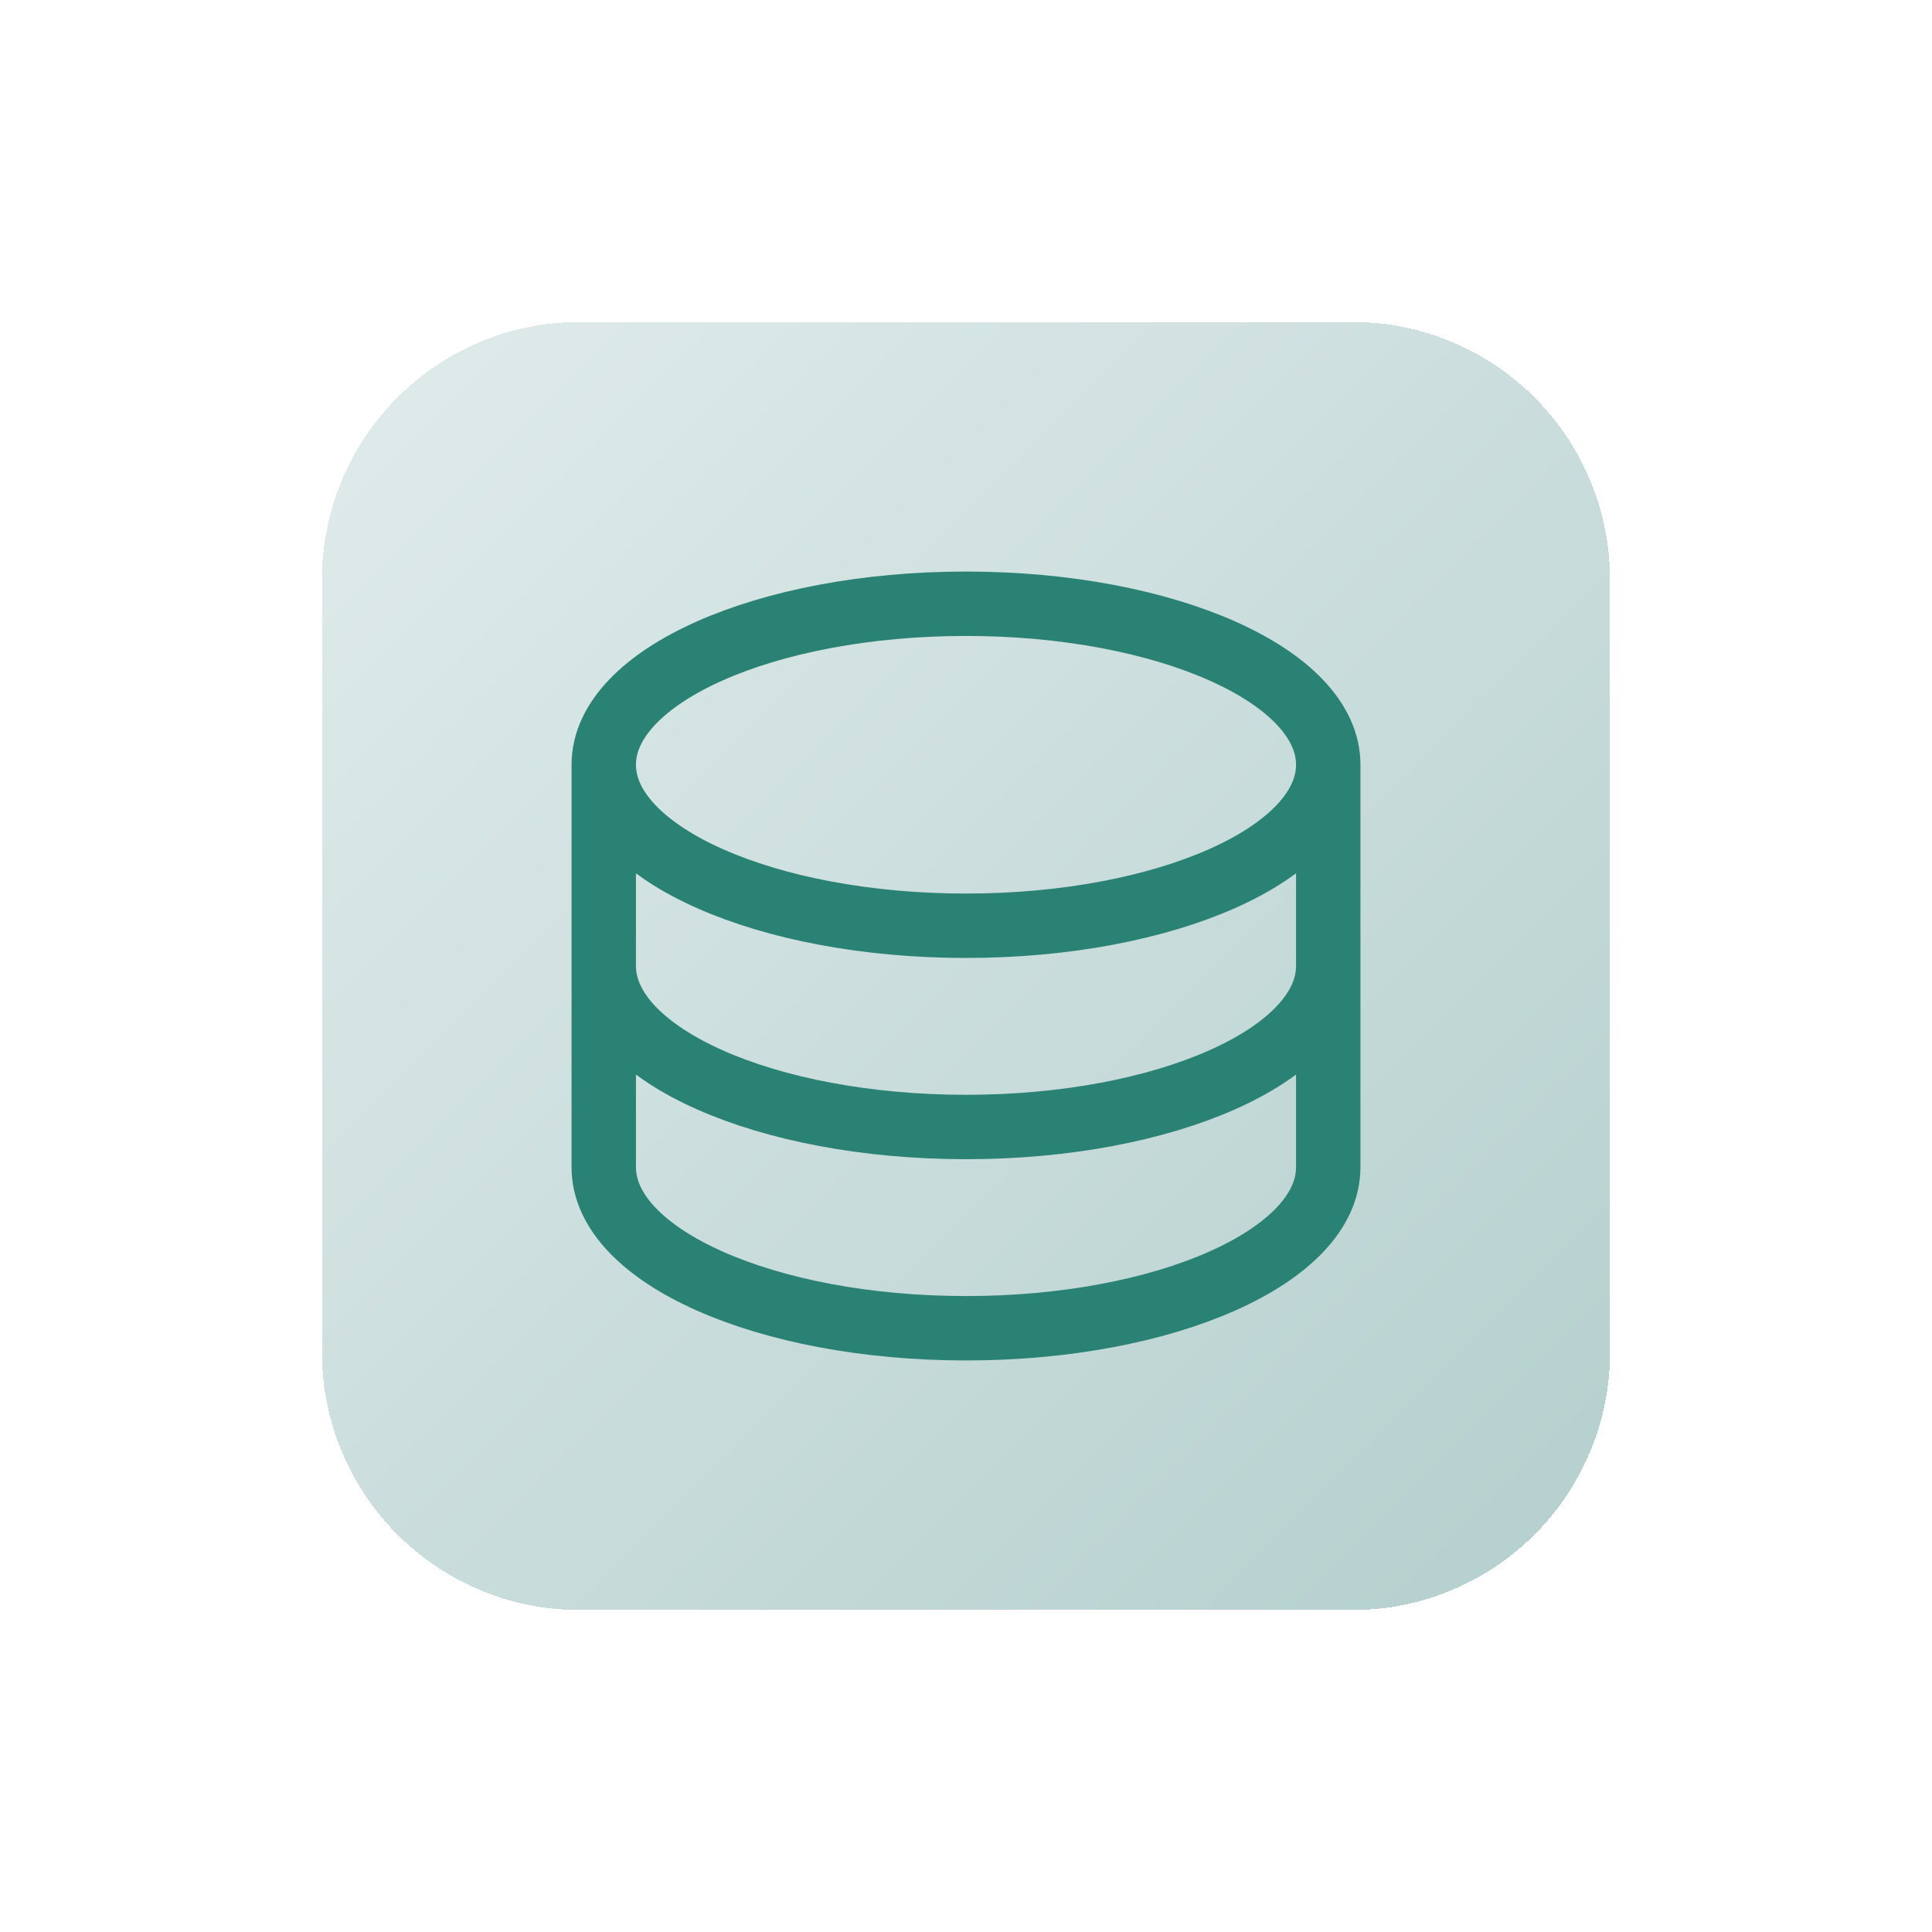 <?xml version="1.0" encoding="UTF-8"?> <svg xmlns="http://www.w3.org/2000/svg" width="60" height="60" viewBox="0 0 60 60" fill="none"><rect width="60" height="60" fill="#1E1E1E"></rect><path d="M-1769.6 -1960.5C-1769.6 -1961.6 -1768.7 -1962.5 -1767.6 -1962.5H20137.4C20138.5 -1962.5 20139.4 -1961.6 20139.4 -1960.5V8380.5C20139.4 8381.6 20138.5 8382.5 20137.4 8382.5H-1767.6C-1768.7 8382.5 -1769.6 8381.6 -1769.6 8380.5V-1960.5Z" fill="#444444"></path><path d="M-1767.6 -1962.5V-1961.5H20137.4V-1962.5V-1963.5H-1767.6V-1962.5ZM20139.4 -1960.5H20138.4V8380.5H20139.4H20140.4V-1960.5H20139.4ZM20137.4 8382.5V8381.5H-1767.6V8382.5V8383.5H20137.4V8382.5ZM-1769.6 8380.5H-1768.6V-1960.5H-1769.6H-1770.6V8380.5H-1769.6ZM-1767.6 8382.5V8381.5C-1768.15 8381.5 -1768.6 8381.05 -1768.6 8380.5H-1769.6H-1770.6C-1770.6 8382.16 -1769.26 8383.5 -1767.6 8383.5V8382.5ZM20139.4 8380.5H20138.4C20138.4 8381.05 20138 8381.5 20137.4 8381.5V8382.5V8383.5C20139.1 8383.5 20140.4 8382.16 20140.4 8380.5H20139.4ZM20137.4 -1962.5V-1961.5C20138 -1961.5 20138.4 -1961.05 20138.4 -1960.5H20139.4H20140.4C20140.4 -1962.16 20139.1 -1963.5 20137.4 -1963.5V-1962.5ZM-1767.6 -1962.5V-1963.5C-1769.26 -1963.5 -1770.6 -1962.16 -1770.6 -1960.5H-1769.6H-1768.6C-1768.6 -1961.05 -1768.15 -1961.5 -1767.6 -1961.5V-1962.5Z" fill="white" fill-opacity="0.1"></path><g clip-path="url(#clip0_12_153)"><rect width="1920" height="4979" transform="translate(-594.6 -1695.5)" fill="white"></rect><rect width="1920" height="816" transform="translate(-594.6 -473.5)" fill="#F3F3F3"></rect><rect x="-12.5" y="-17.5" width="236.6" height="311.5" rx="7.5" fill="white"></rect><rect x="-12.5" y="-17.5" width="236.6" height="311.5" rx="7.5" stroke="#D9D9D9"></rect><g filter="url(#filter0_d_12_153)"><path d="M11 14C11 9.582 14.582 6 19 6H43C47.418 6 51 9.582 51 14V38C51 42.418 47.418 46 43 46H19C14.582 46 11 42.418 11 38V14Z" fill="url(#paint0_linear_12_153)" fill-opacity="0.5" shape-rendering="crispEdges"></path><path d="M42.25 19.75C42.25 22.512 37.212 24.75 31 24.75C24.788 24.75 19.75 22.512 19.75 19.75M42.25 19.75C42.25 16.988 37.212 14.75 31 14.75C24.788 14.75 19.75 16.988 19.75 19.75M42.25 19.75V26M19.75 19.75V26M42.25 26C42.25 28.762 37.212 31 31 31C24.788 31 19.75 28.762 19.75 26M42.25 26V32.25C42.25 35.013 37.212 37.25 31 37.25C24.788 37.25 19.75 35.013 19.75 32.25V26" stroke="#2A8274" stroke-width="2" stroke-linecap="round" stroke-linejoin="round"></path></g></g><defs><filter id="filter0_d_12_153" x="0" y="0" width="60" height="60" filterUnits="userSpaceOnUse" color-interpolation-filters="sRGB"><feFlood flood-opacity="0" result="BackgroundImageFix"></feFlood><feColorMatrix in="SourceAlpha" type="matrix" values="0 0 0 0 0 0 0 0 0 0 0 0 0 0 0 0 0 0 127 0" result="hardAlpha"></feColorMatrix><feOffset dx="-1" dy="4"></feOffset><feGaussianBlur stdDeviation="5"></feGaussianBlur><feComposite in2="hardAlpha" operator="out"></feComposite><feColorMatrix type="matrix" values="0 0 0 0 0.769 0 0 0 0 0.855 0 0 0 0 0.851 0 0 0 0.45 0"></feColorMatrix><feBlend mode="normal" in2="BackgroundImageFix" result="effect1_dropShadow_12_153"></feBlend><feBlend mode="normal" in="SourceGraphic" in2="effect1_dropShadow_12_153" result="shape"></feBlend></filter><linearGradient id="paint0_linear_12_153" x1="10.8" y1="6" x2="50.8" y2="46" gradientUnits="userSpaceOnUse"><stop stop-color="#C4DAD9"></stop><stop offset="1" stop-color="#69A09D"></stop></linearGradient><clipPath id="clip0_12_153"><rect width="1920" height="4979" fill="white" transform="translate(-594.6 -1695.5)"></rect></clipPath></defs></svg> 
